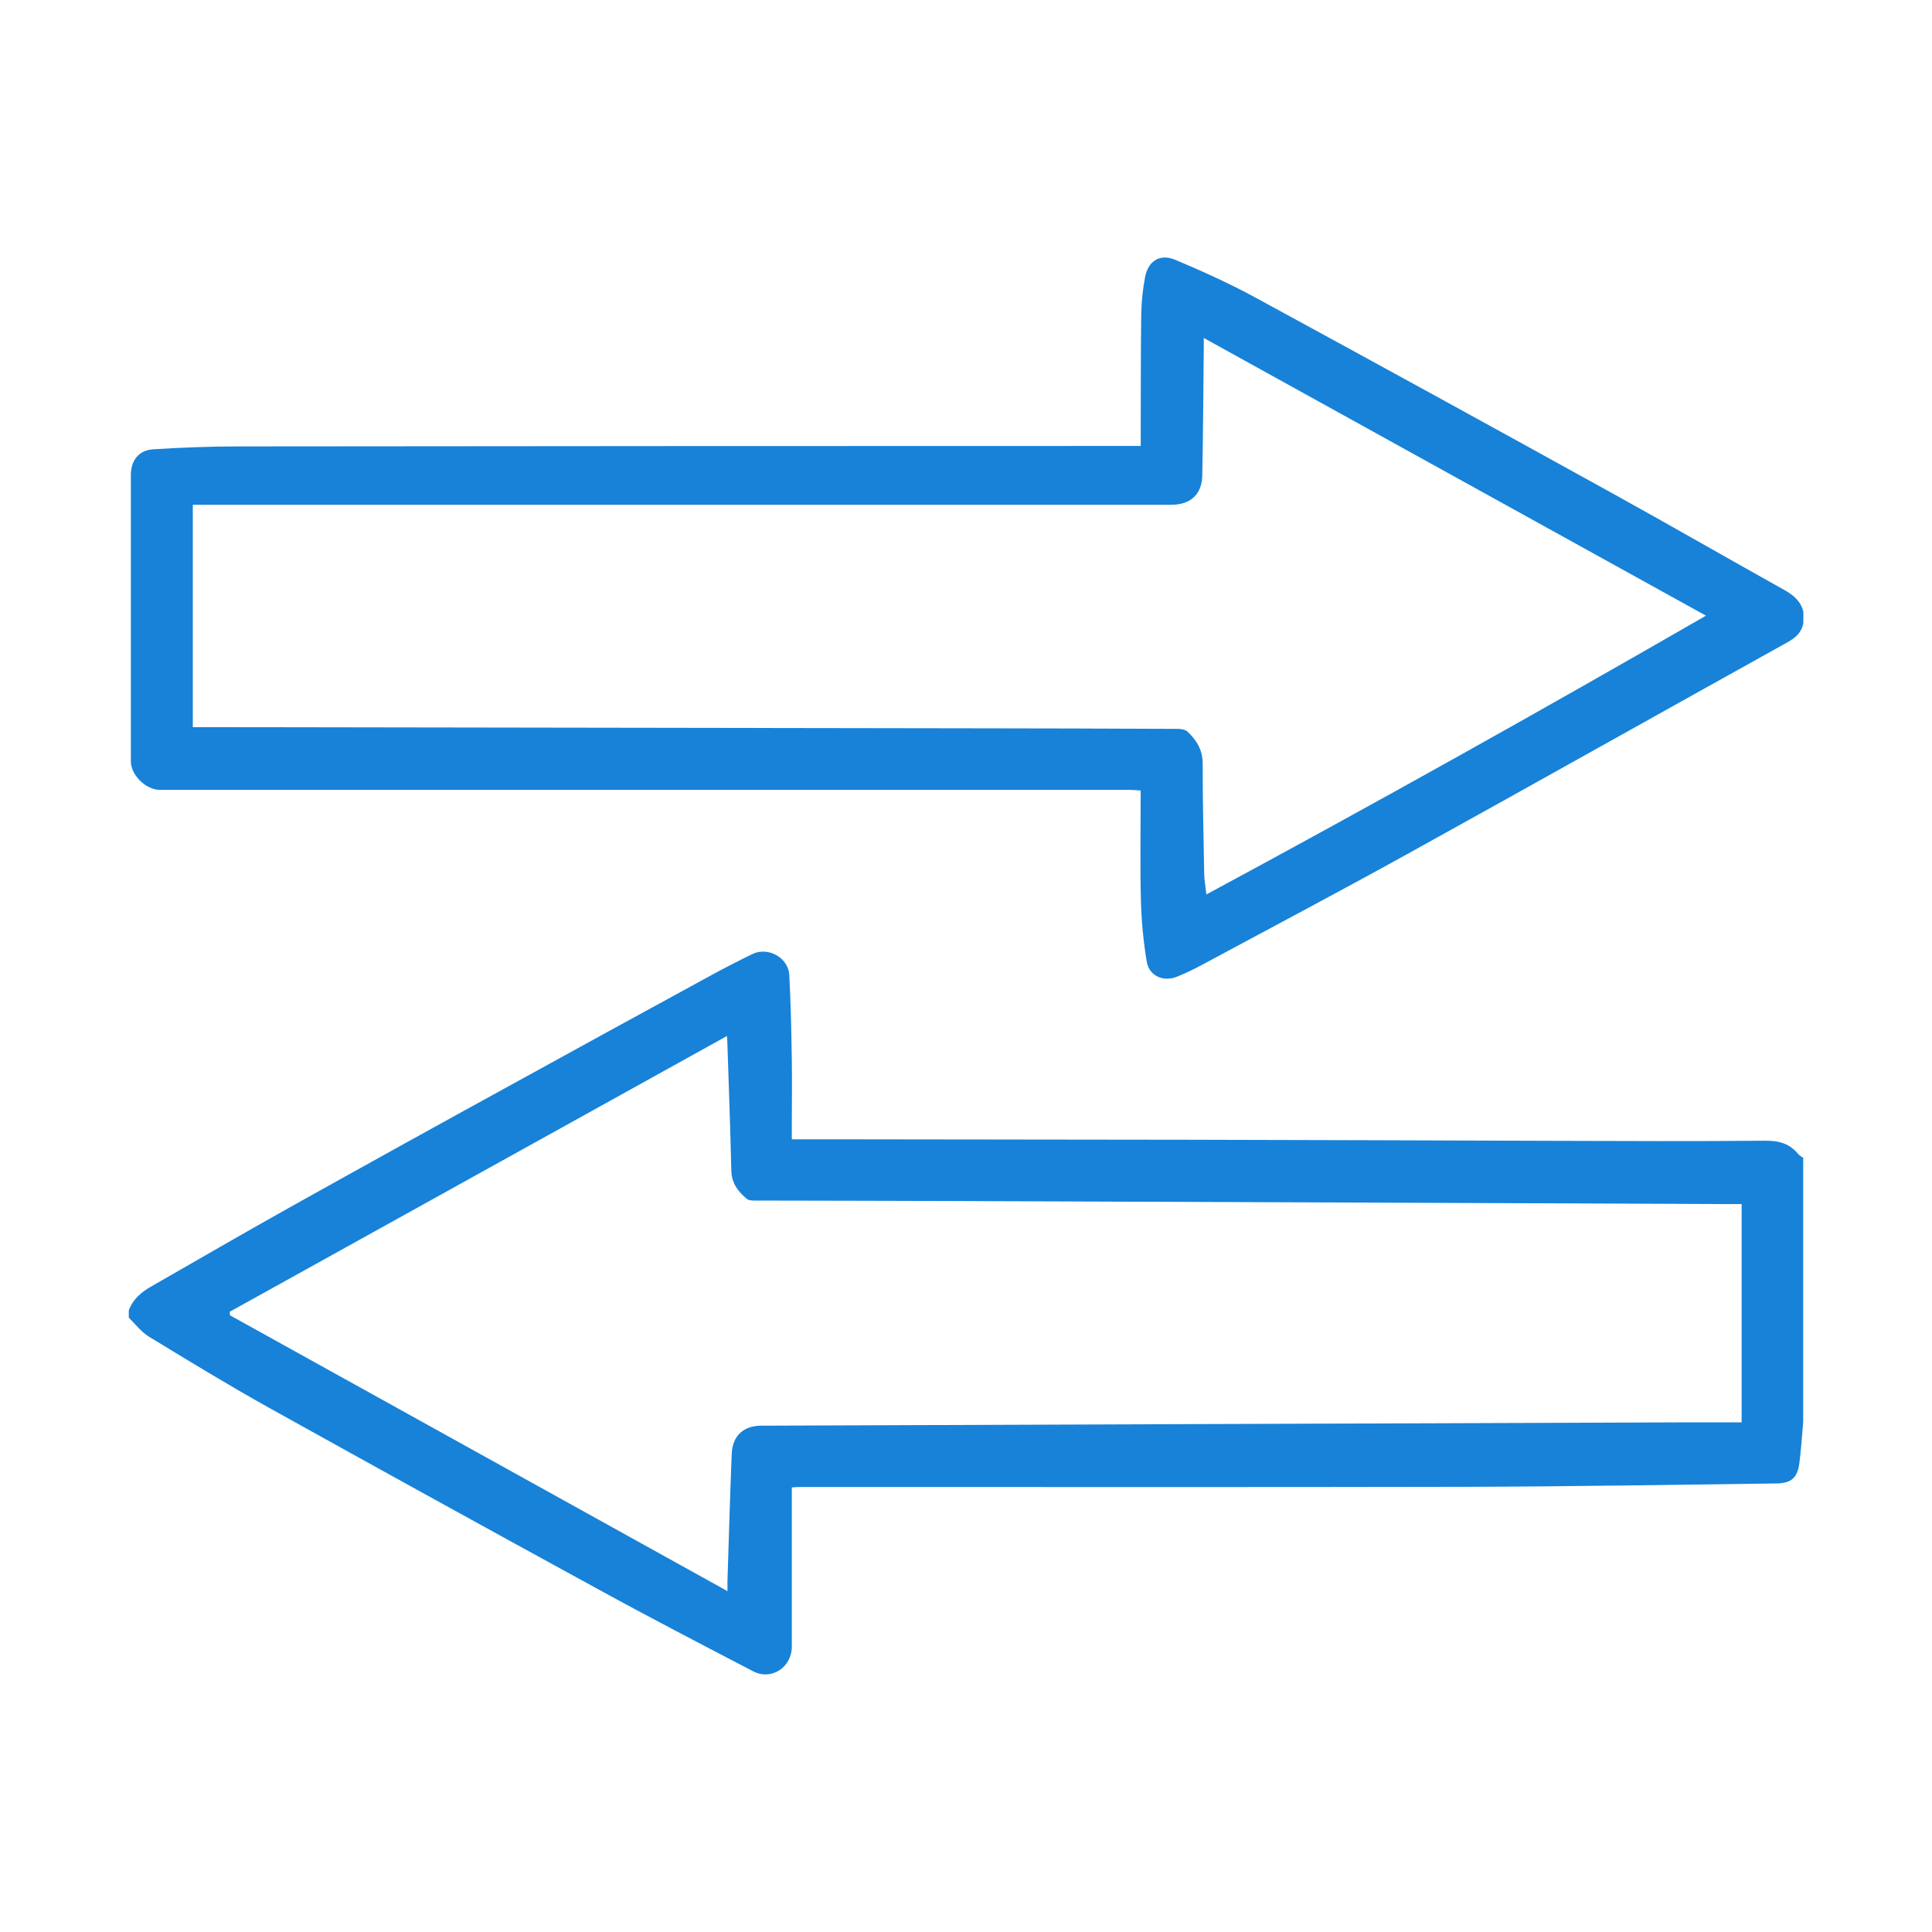 <svg width="30" height="30" viewBox="0 0 30 30" fill="none" xmlns="http://www.w3.org/2000/svg">
<g clip-path="url(#clip0_7531_72157)">
<path d="M28 22.078C27.982 22.288 27.968 22.499 27.942 22.708C27.913 22.944 27.82 23.032 27.585 23.035C25.988 23.055 24.392 23.083 22.794 23.087C19.332 23.095 15.871 23.089 12.409 23.09C12.376 23.09 12.344 23.094 12.295 23.097V25.568C12.295 25.892 11.977 26.1 11.693 25.951C10.888 25.531 10.081 25.113 9.285 24.676C7.577 23.743 5.873 22.803 4.172 21.857C3.543 21.506 2.927 21.13 2.312 20.755C2.193 20.682 2.103 20.561 2 20.461V20.346C2.064 20.174 2.194 20.064 2.347 19.977C3.059 19.569 3.77 19.156 4.487 18.755C5.649 18.106 6.814 17.461 7.981 16.821C8.995 16.263 10.011 15.706 11.028 15.152C11.243 15.034 11.461 14.923 11.681 14.815C11.924 14.696 12.241 14.868 12.256 15.14C12.28 15.576 12.288 16.014 12.295 16.451C12.301 16.808 12.295 17.163 12.295 17.52V17.691H12.927C14.765 17.693 16.605 17.695 18.444 17.698C20.348 17.702 22.252 17.708 24.155 17.715C25.238 17.718 26.322 17.723 27.404 17.713C27.618 17.711 27.787 17.753 27.922 17.92C27.945 17.943 27.972 17.962 28 17.978L28 22.078ZM27.044 18.697C26.957 18.697 26.886 18.697 26.814 18.697L23.555 18.683C20.611 18.672 17.667 18.66 14.723 18.649C13.732 18.645 12.74 18.645 11.748 18.642C11.697 18.642 11.632 18.645 11.598 18.617C11.463 18.505 11.361 18.374 11.356 18.18C11.341 17.531 11.317 16.883 11.296 16.234C11.296 16.193 11.291 16.152 11.288 16.087L3.567 20.369L3.571 20.424L11.296 24.707C11.296 24.626 11.296 24.589 11.296 24.551C11.318 23.892 11.335 23.234 11.362 22.576C11.374 22.293 11.546 22.139 11.82 22.138L18.04 22.115L26.252 22.086C26.515 22.086 26.777 22.086 27.044 22.086L27.044 18.697Z" fill="#1782D8"/>
<path d="M28.002 9.674C27.977 9.819 27.885 9.901 27.76 9.971C25.786 11.068 23.817 12.175 21.841 13.268C20.785 13.852 19.719 14.415 18.657 14.986C18.534 15.053 18.408 15.112 18.279 15.165C18.069 15.252 17.844 15.157 17.807 14.934C17.754 14.617 17.724 14.297 17.716 13.976C17.702 13.452 17.712 12.927 17.712 12.403V12.275C17.647 12.271 17.592 12.265 17.537 12.265C13.803 12.265 10.069 12.265 6.335 12.265H2.481C2.267 12.265 2.032 12.036 2.032 11.822C2.031 10.34 2.031 8.859 2.032 7.378C2.032 7.151 2.153 6.992 2.375 6.977C2.817 6.949 3.259 6.932 3.702 6.932C8.324 6.927 12.945 6.925 17.566 6.925H17.713V6.746C17.715 6.12 17.713 5.495 17.721 4.869C17.725 4.682 17.745 4.495 17.779 4.311C17.826 4.051 18.01 3.933 18.254 4.036C18.674 4.213 19.092 4.402 19.491 4.619C21.339 5.624 23.185 6.636 25.026 7.654C25.922 8.149 26.809 8.66 27.703 9.159C27.847 9.239 27.962 9.334 28.003 9.5L28.002 9.674ZM18.733 13.889C21.348 12.479 23.911 11.047 26.49 9.56L18.692 5.248C18.692 5.315 18.692 5.361 18.692 5.408C18.685 6.066 18.682 6.723 18.669 7.381C18.663 7.68 18.485 7.838 18.185 7.838H2.994V11.291H3.248C7.163 11.296 11.079 11.303 14.994 11.309C16.09 11.31 17.187 11.313 18.283 11.318C18.336 11.318 18.405 11.328 18.44 11.361C18.578 11.492 18.675 11.643 18.675 11.851C18.675 12.427 18.688 13.002 18.699 13.578C18.701 13.67 18.719 13.763 18.733 13.891V13.889Z" fill="#1782D8"/>
</g>
<defs>
<clipPath id="clip0_7531_72157">
<rect width="26" height="22" fill="white" transform="translate(2 4)"/>
</clipPath>
</defs>
</svg>
